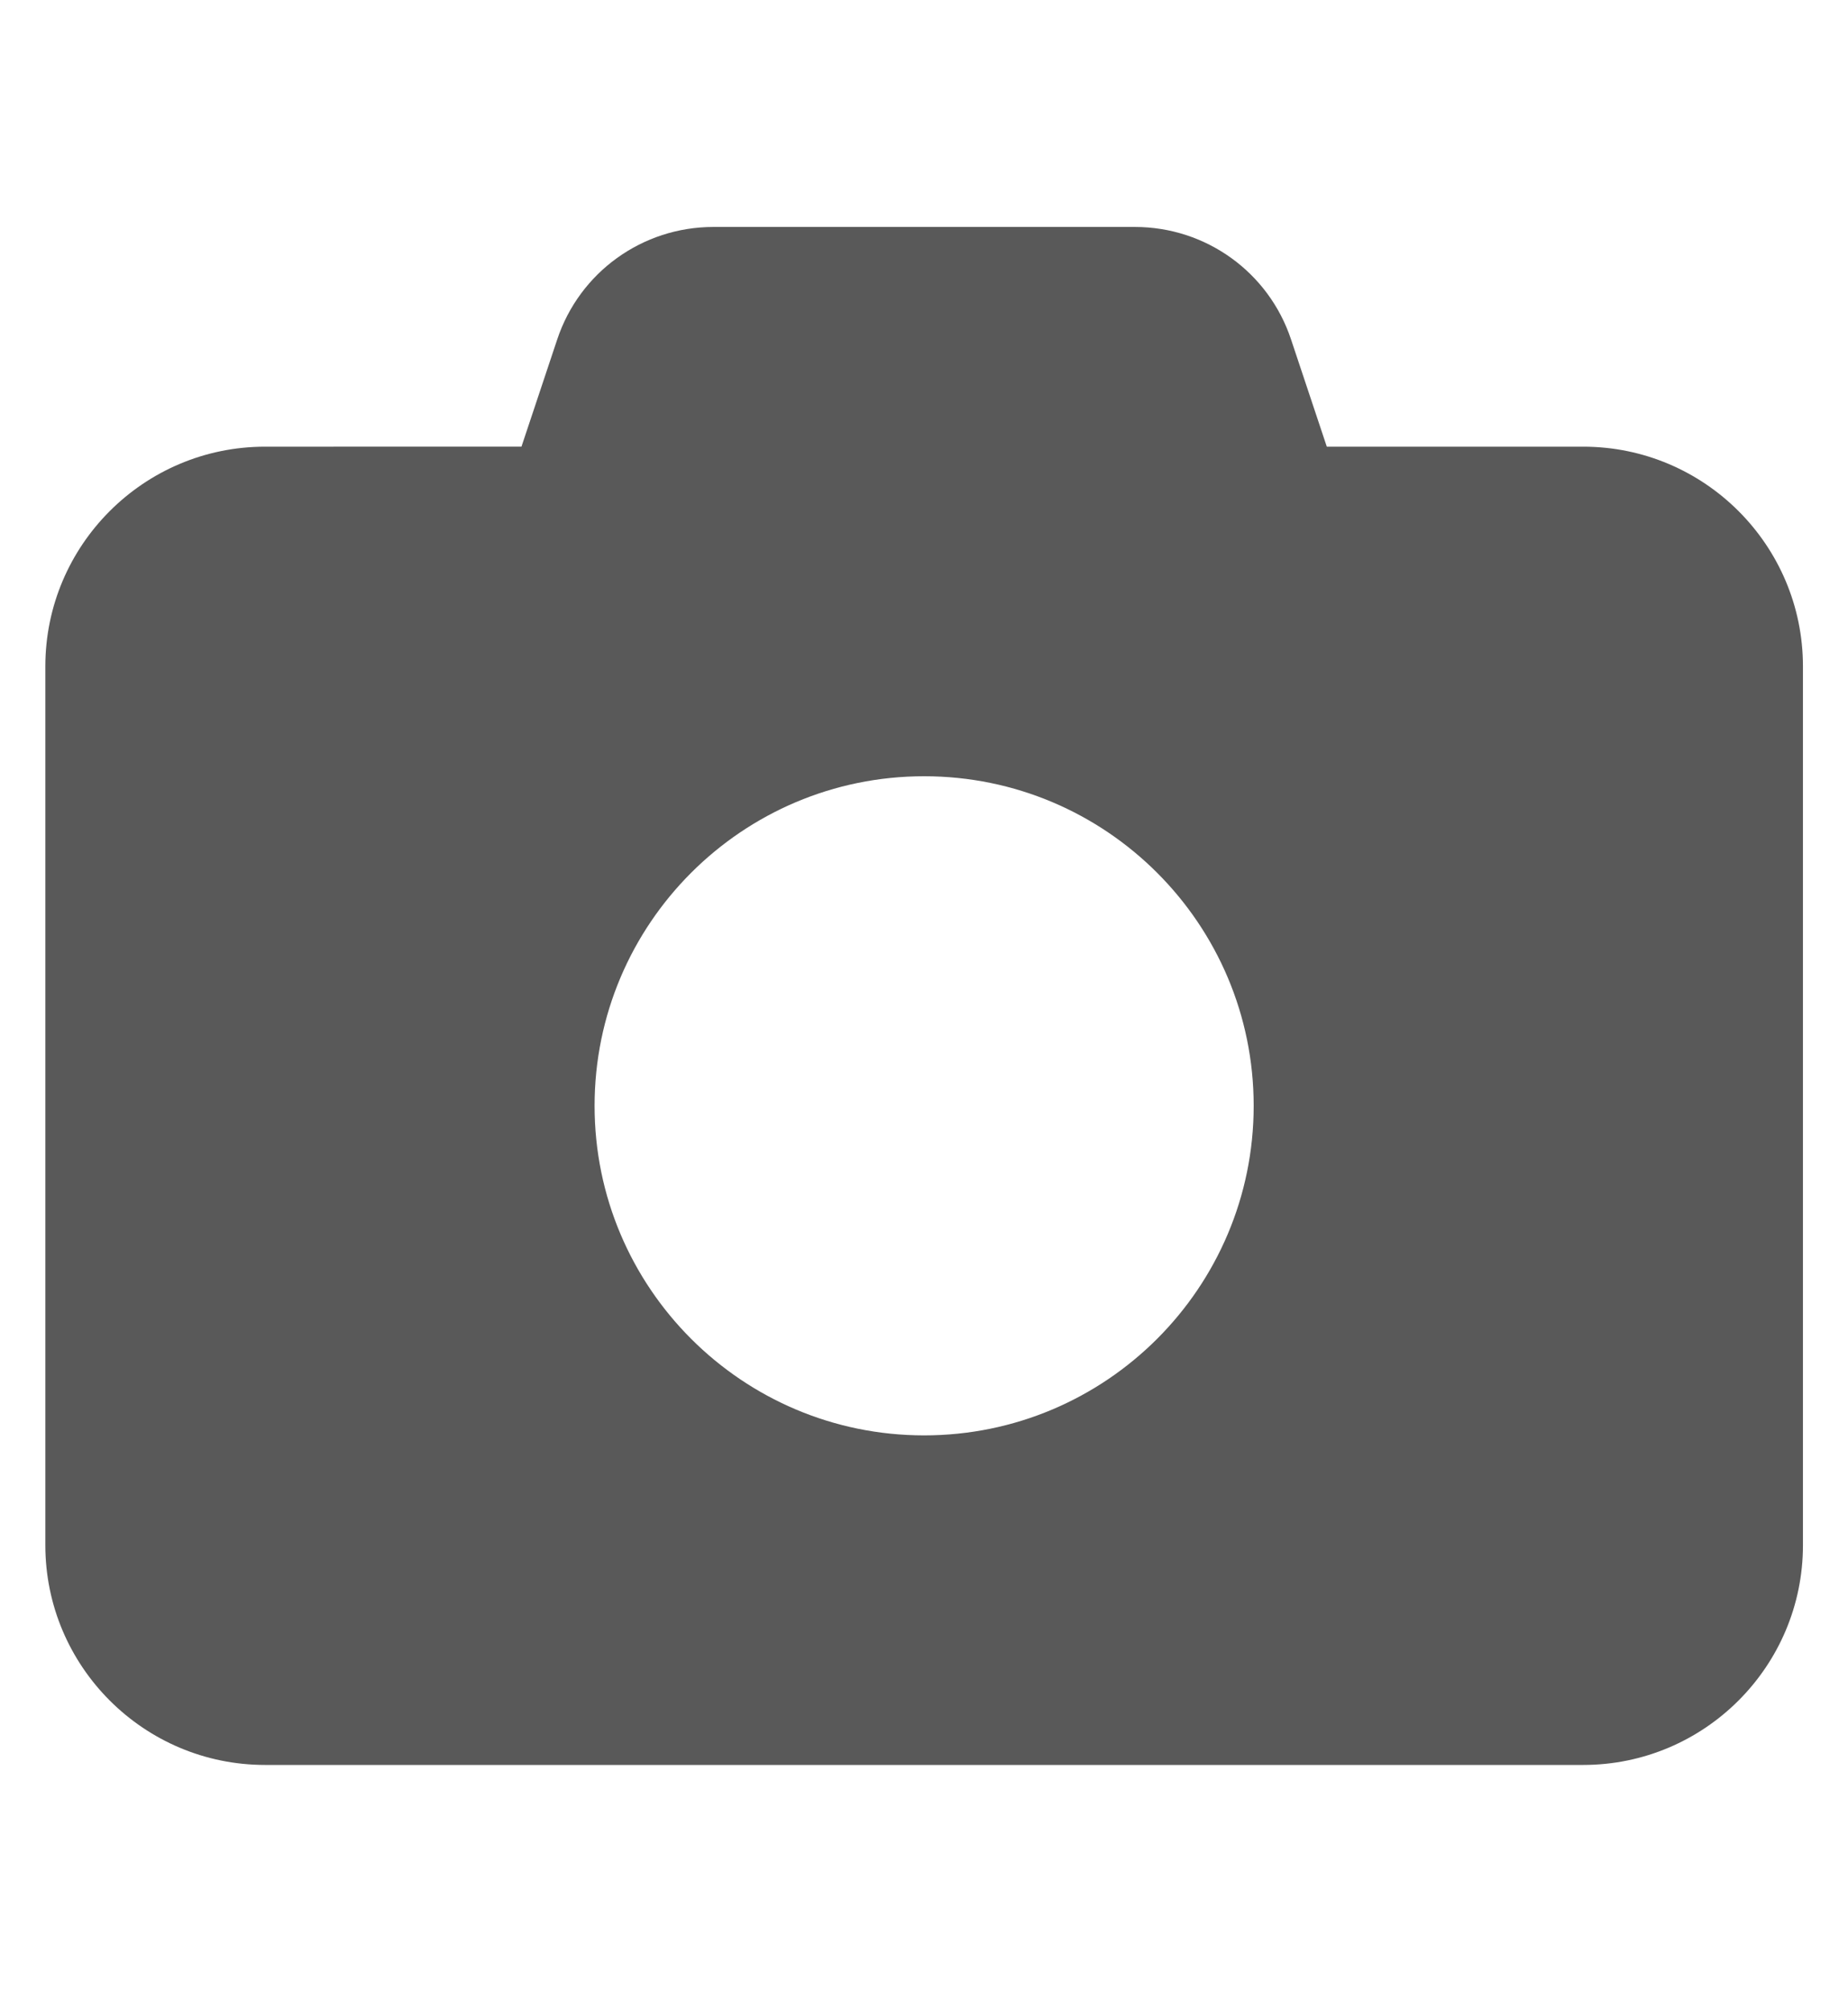<?xml version="1.0" encoding="utf-8"?>
<!-- Generator: Adobe Illustrator 16.0.0, SVG Export Plug-In . SVG Version: 6.00 Build 0)  -->
<!DOCTYPE svg PUBLIC "-//W3C//DTD SVG 1.1//EN" "http://www.w3.org/Graphics/SVG/1.1/DTD/svg11.dtd">
<svg version="1.1" id="Calque_1" xmlns="http://www.w3.org/2000/svg" xmlns:xlink="http://www.w3.org/1999/xlink" x="0px" y="0px"
	 width="114px" height="124px" viewBox="0 0 114 124" enable-background="new 0 0 114 124" xml:space="preserve">
<g id="coeur" display="none">
	<path display="inline" fill="#FFFFFF" stroke="#000000" stroke-miterlimit="10" d="M110.04,33.22
		C99.979,3.454,68.357,5.692,56.899,28.308C45.438,5.692,13.817,3.454,3.756,33.22c-12.873,38.083,48.21,77.135,53.144,80.213
		C61.827,110.355,122.913,71.303,110.04,33.22z"/>
</g>
<g id="FLAG" display="none">
	<path display="inline" fill="#FFFFFF" stroke="#000000" stroke-miterlimit="10" d="M110.932,18.406
		c-0.771-0.712-1.709-1.064-2.775-1.064c-0.528,0-1.646,0.39-3.354,1.173c-1.705,0.795-3.521,1.677-5.426,2.655
		c-1.902,0.984-4.182,1.856-6.787,2.647c-2.605,0.792-5.008,1.197-7.24,1.197c-2.059,0-3.854-0.372-5.408-1.084
		c-5.184-2.217-9.696-3.862-13.504-4.96c-3.83-1.093-7.924-1.627-12.328-1.627c-7.599,0-21.253,3.353-30.961,7.869
		c-1.995,0.919-3.436,1.627-4.357,2.144l-0.921-6.188c2.081-1.661,3.418-4.062,3.418-6.789c0-4.972-4.415-9.019-9.86-9.019
		c-5.44,0-9.857,4.047-9.857,9.019c0,3.254,1.902,6.073,4.713,7.679l13.325,89.389c0.407,2.648,2.881,4.576,5.749,4.576
		c0.254,0,0.524-0.002,0.788-0.045c3.177-0.396,5.404-3.078,4.971-5.982l-5.367-35.92c9.719-4.412,23.134-7.744,30.215-7.744
		c2.988,0,5.923,0.402,8.767,1.232c2.847,0.836,5.234,1.738,7.125,2.709c1.892,0.979,4.123,1.891,6.683,2.709
		c2.588,0.834,5.112,1.246,7.619,1.246c6.329,0,13.905-2.174,22.741-6.541c1.113-0.537,1.927-1.056,2.439-1.564
		c0.5-0.492,0.762-1.215,0.762-2.156V20.944C112.102,19.973,111.708,19.12,110.932,18.406"/>
</g>
<g id="coupe" display="none">
	<path display="inline" fill="#FFFFFF" d="M79.352,55.284l0.162,0.139c29.006-19.959,37.721-38.498,33.502-48.011
		c-1.459-3.276-4.521-5.258-8.19-5.297c-4.302-0.062-8.214,1.229-11.291,3.691c-1.244,0.997-2.318,2.185-3.261,3.501H24.087
		c-0.938-1.316-2.017-2.504-3.253-3.501c-3.083-2.461-6.958-3.747-11.292-3.691c-3.676,0.038-6.74,2.021-8.198,5.297
		c-4.222,9.513,4.491,28.052,33.502,48.011l0.16-0.139c3.288,2.134,7.054,3.784,11.149,4.87c1.072,2.829,1.646,5.807,1.646,8.901
		c0,4.469-1.195,8.709-3.34,12.53c-3.853,2.604-6.44,6.379-6.974,10.646H26.942v23.75h-8.209v8.018h76.904v-8.018h-8.225V92.232
		H76.875c-0.539-4.264-3.125-8.033-6.967-10.646c-2.146-3.823-3.346-8.063-3.346-12.532c0-3.097,0.567-6.072,1.649-8.901
		C72.295,59.068,76.063,57.407,79.352,55.284z M92.729,32.796V21.208h0.049c0-4.78,1.943-9.323,5.086-11.841
		c1.908-1.518,4.214-2.259,6.869-2.254c1.318,0.023,2.064,1.092,2.459,1.993c2.164,4.865-0.896,15.695-15.133,29.253
		C92.493,36.563,92.729,34.702,92.729,32.796z M7.167,9.107c0.402-0.901,1.151-1.97,2.455-1.993c2.638,0,4.959,0.736,6.866,2.254
		c3.143,2.518,5.099,7.061,5.099,11.841h0.057v11.588c0,1.905,0.225,3.767,0.664,5.564C8.065,24.802,5.011,13.972,7.167,9.107z"/>
</g>
<path fill="#595959" d="M34.371,20.947l-2.203,6.606H16.35c-7.475,0-13.553,6.078-13.553,13.553v54.21
	c0,7.476,6.078,13.554,13.553,13.554h81.316c7.477,0,13.555-6.078,13.555-13.554v-54.21c0-7.475-6.078-13.553-13.555-13.553H81.848
	l-2.203-6.606C78.27,16.796,74.395,14,70.01,14H44.006C39.623,14,35.748,16.796,34.371,20.947z M57.008,88.541
	c-11.223,0-20.329-9.105-20.329-20.329c0-11.223,9.105-20.329,20.329-20.329c11.225,0,20.329,9.105,20.329,20.329
	C77.337,79.436,68.232,88.541,57.008,88.541z"/>
</svg>
